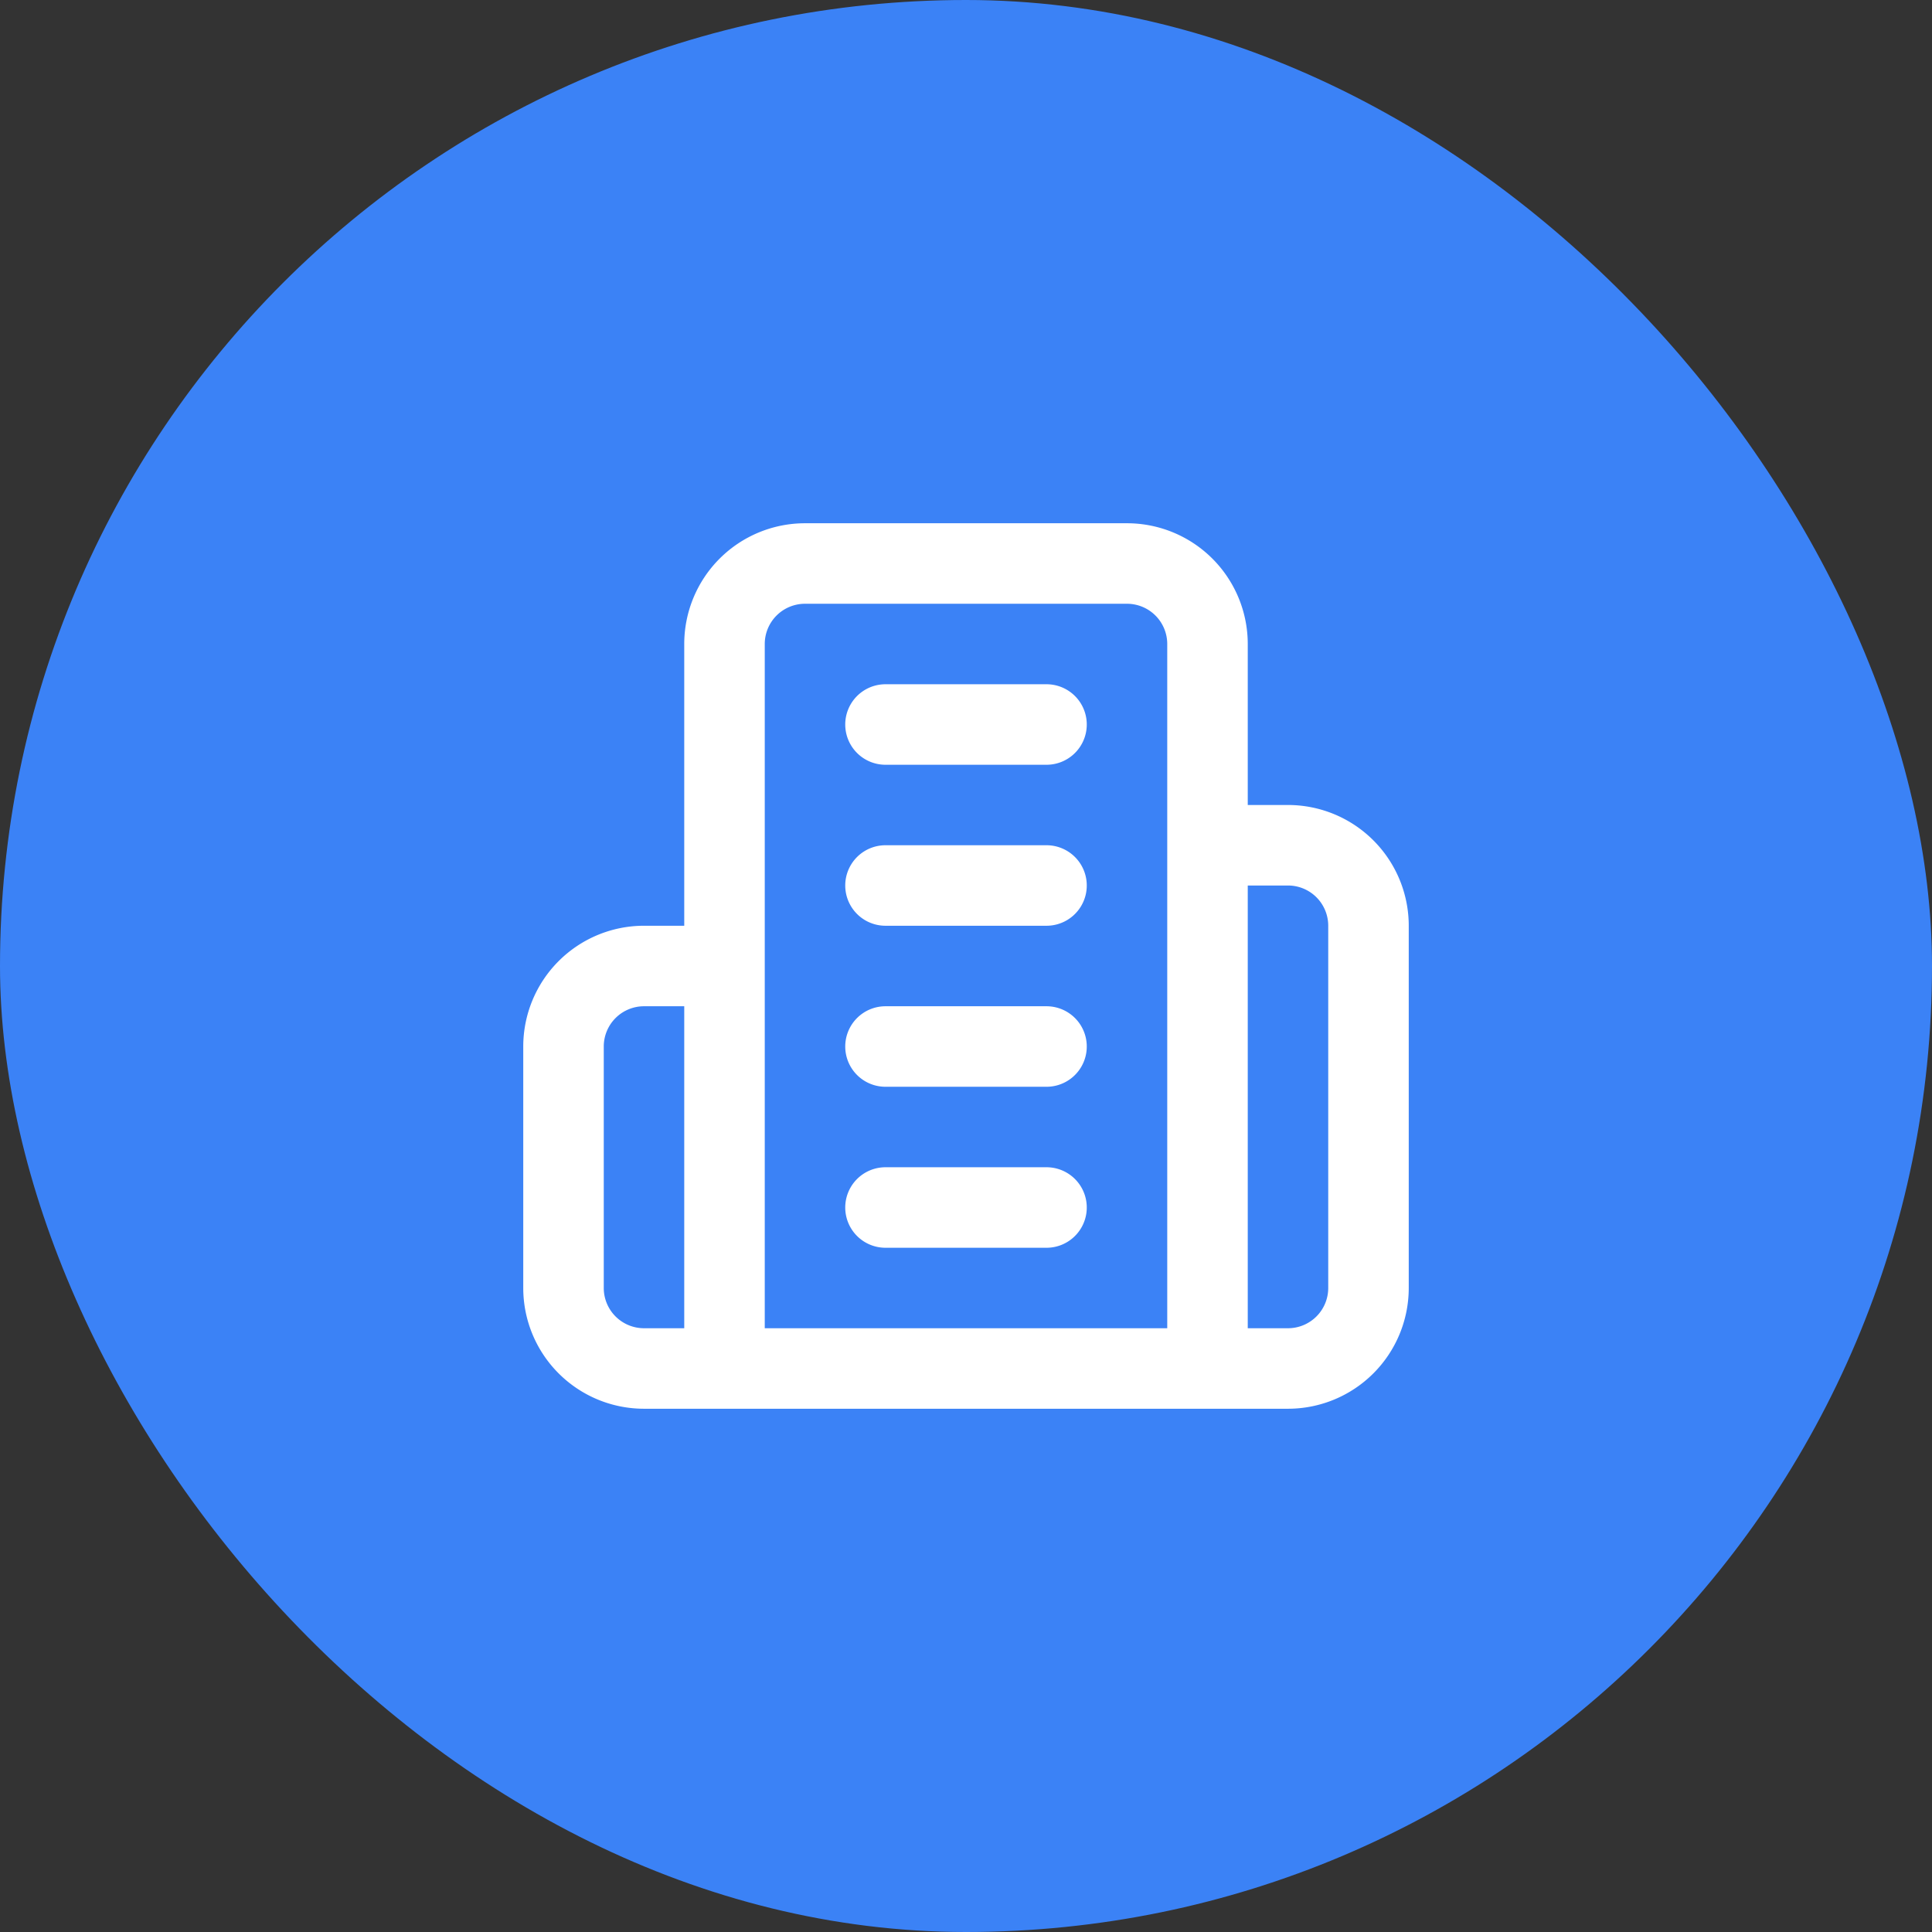 <svg xmlns="http://www.w3.org/2000/svg" width="64" height="64" fill="none" viewBox="0 0 64 64"><rect x="0" y="0" width="64" height="64" fill="#333333" stroke="none"/><rect width="64" height="64" fill="#3b82f6" rx="32"/><path stroke="#fff" stroke-linecap="round" stroke-linejoin="round" stroke-width="2.667" d="M24 45.333v-24a2.667 2.667 0 0 1 2.667-2.666h10.666A2.667 2.667 0 0 1 40 21.333v24zM24 32h-2.667a2.667 2.667 0 0 0-2.666 2.667v8a2.667 2.667 0 0 0 2.666 2.666H24M40 28h2.667a2.667 2.667 0 0 1 2.666 2.667v12a2.667 2.667 0 0 1-2.666 2.666H40M29.333 24h5.334m-5.334 5.333h5.334m-5.334 5.334h5.334M29.333 40h5.334"/></svg>